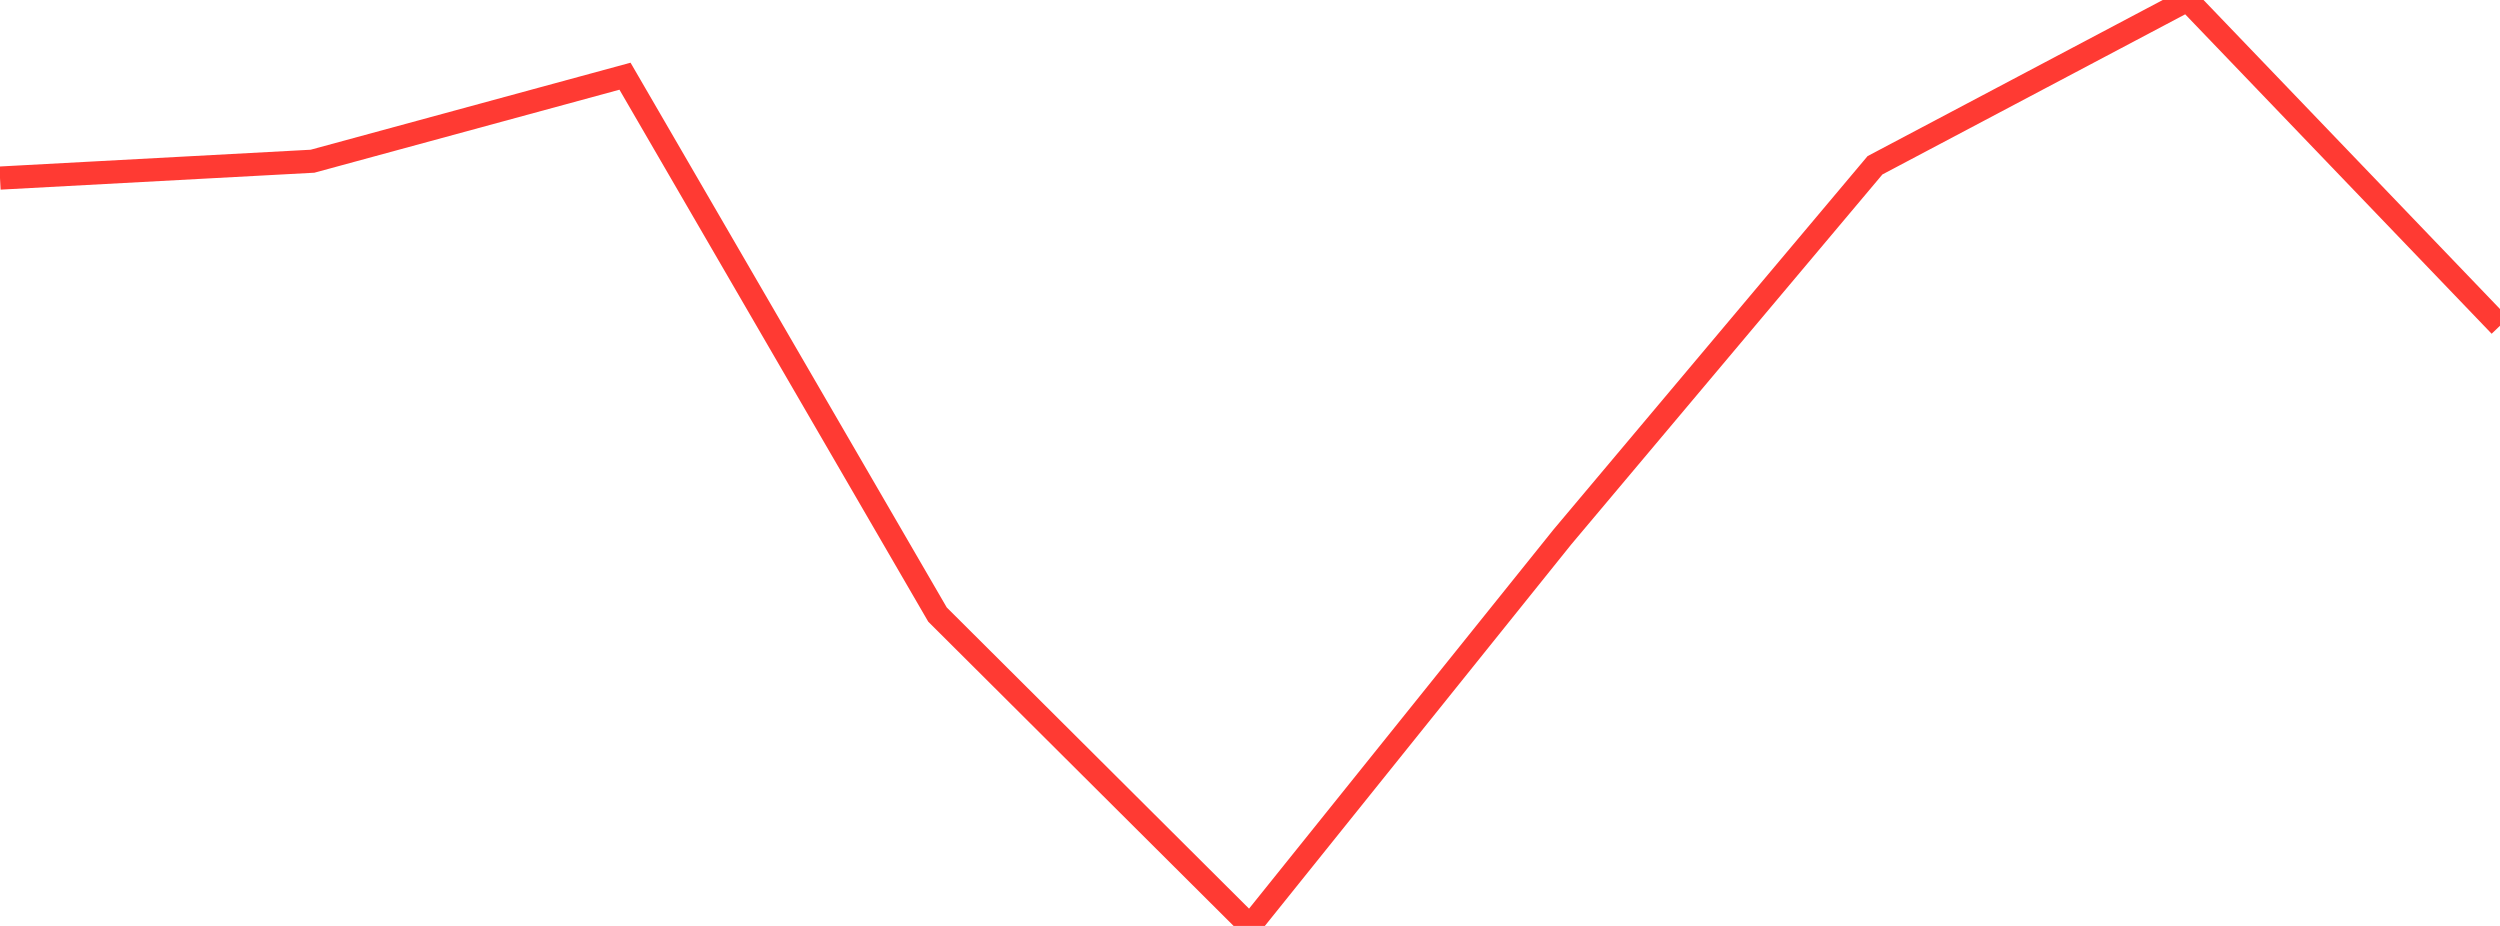 <?xml version="1.0" standalone="no"?>
<!DOCTYPE svg PUBLIC "-//W3C//DTD SVG 1.1//EN" "http://www.w3.org/Graphics/SVG/1.1/DTD/svg11.dtd">

<svg width="135" height="50" viewBox="0 0 135 50" preserveAspectRatio="none" 
  xmlns="http://www.w3.org/2000/svg"
  xmlns:xlink="http://www.w3.org/1999/xlink">


<polyline points="0.0, 9.616 16.875, 8.706 33.75, 4.115 50.625, 33.187 67.5, 50.0 84.375, 28.99 101.25, 8.925 118.125, 0.0 135.0, 17.59" fill="none" stroke="#ff3a33" stroke-width="1.25"/>

</svg>